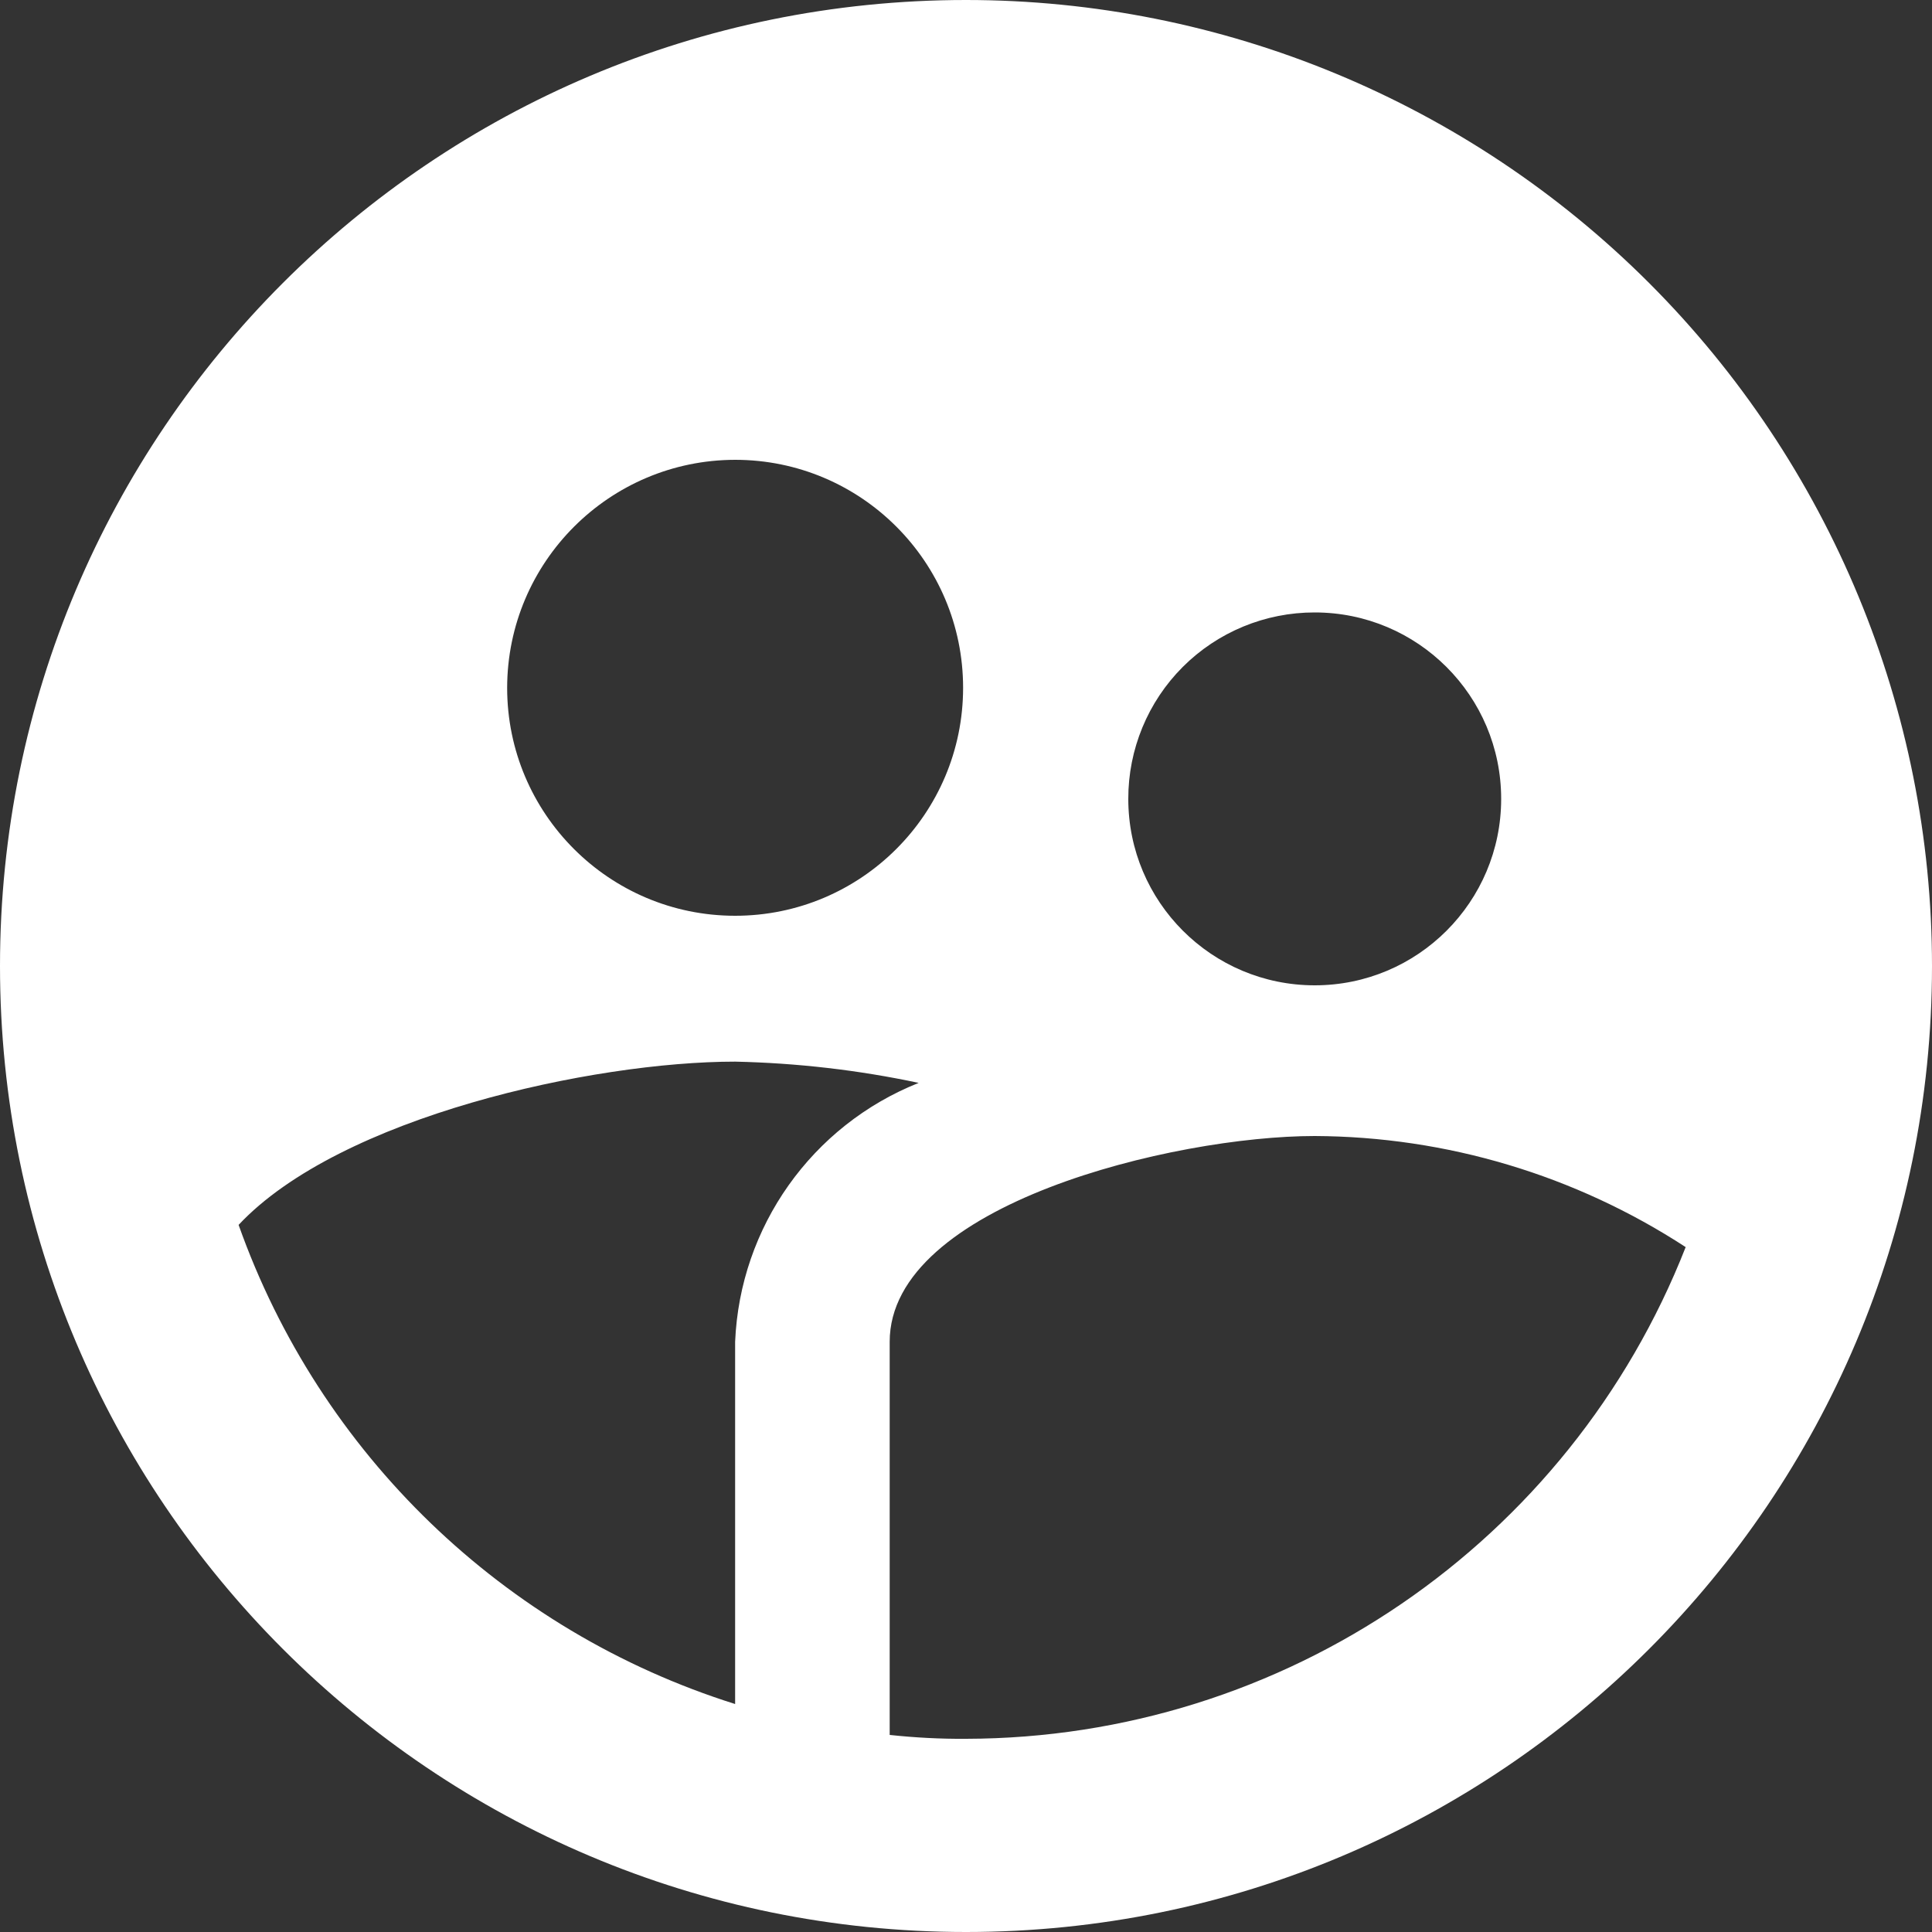 <svg width="20" height="20" viewBox="0 0 20 20" fill="none" xmlns="http://www.w3.org/2000/svg">
<rect x="0" y="0" width="20" height="20" fill="#333333" stroke="none"/>
<path d="M10 0C4.477 0 0 4.477 0 10C0 15.523 4.477 20 10 20C15.523 20 20 15.523 20 10C20 7.348 18.946 4.804 17.071 2.929C15.196 1.054 12.652 0 10 0ZM13.61 6.34C14.676 6.34 15.54 7.204 15.54 8.27C15.54 9.336 14.676 10.2 13.61 10.2C12.544 10.2 11.68 9.336 11.68 8.27C11.679 7.758 11.882 7.266 12.244 6.904C12.606 6.542 13.098 6.339 13.61 6.34ZM7.61 4.76C8.913 4.76 9.97 5.817 9.97 7.12C9.97 8.423 8.913 9.48 7.61 9.48C6.307 9.48 5.25 8.423 5.25 7.12C5.252 5.818 6.308 4.762 7.61 4.76ZM7.61 13.89V17.64C5.213 16.885 3.31 15.048 2.47 12.68C3.52 11.56 6.14 10.99 7.61 10.99C8.249 11.004 8.885 11.077 9.51 11.21C8.404 11.651 7.66 12.7 7.61 13.89ZM10 18C9.736 18.002 9.472 17.988 9.21 17.96V13.89C9.21 12.47 12.15 11.76 13.61 11.76C14.974 11.766 16.307 12.165 17.45 12.91C16.247 15.975 13.293 17.994 10 18Z" fill="white"/>
</svg>
